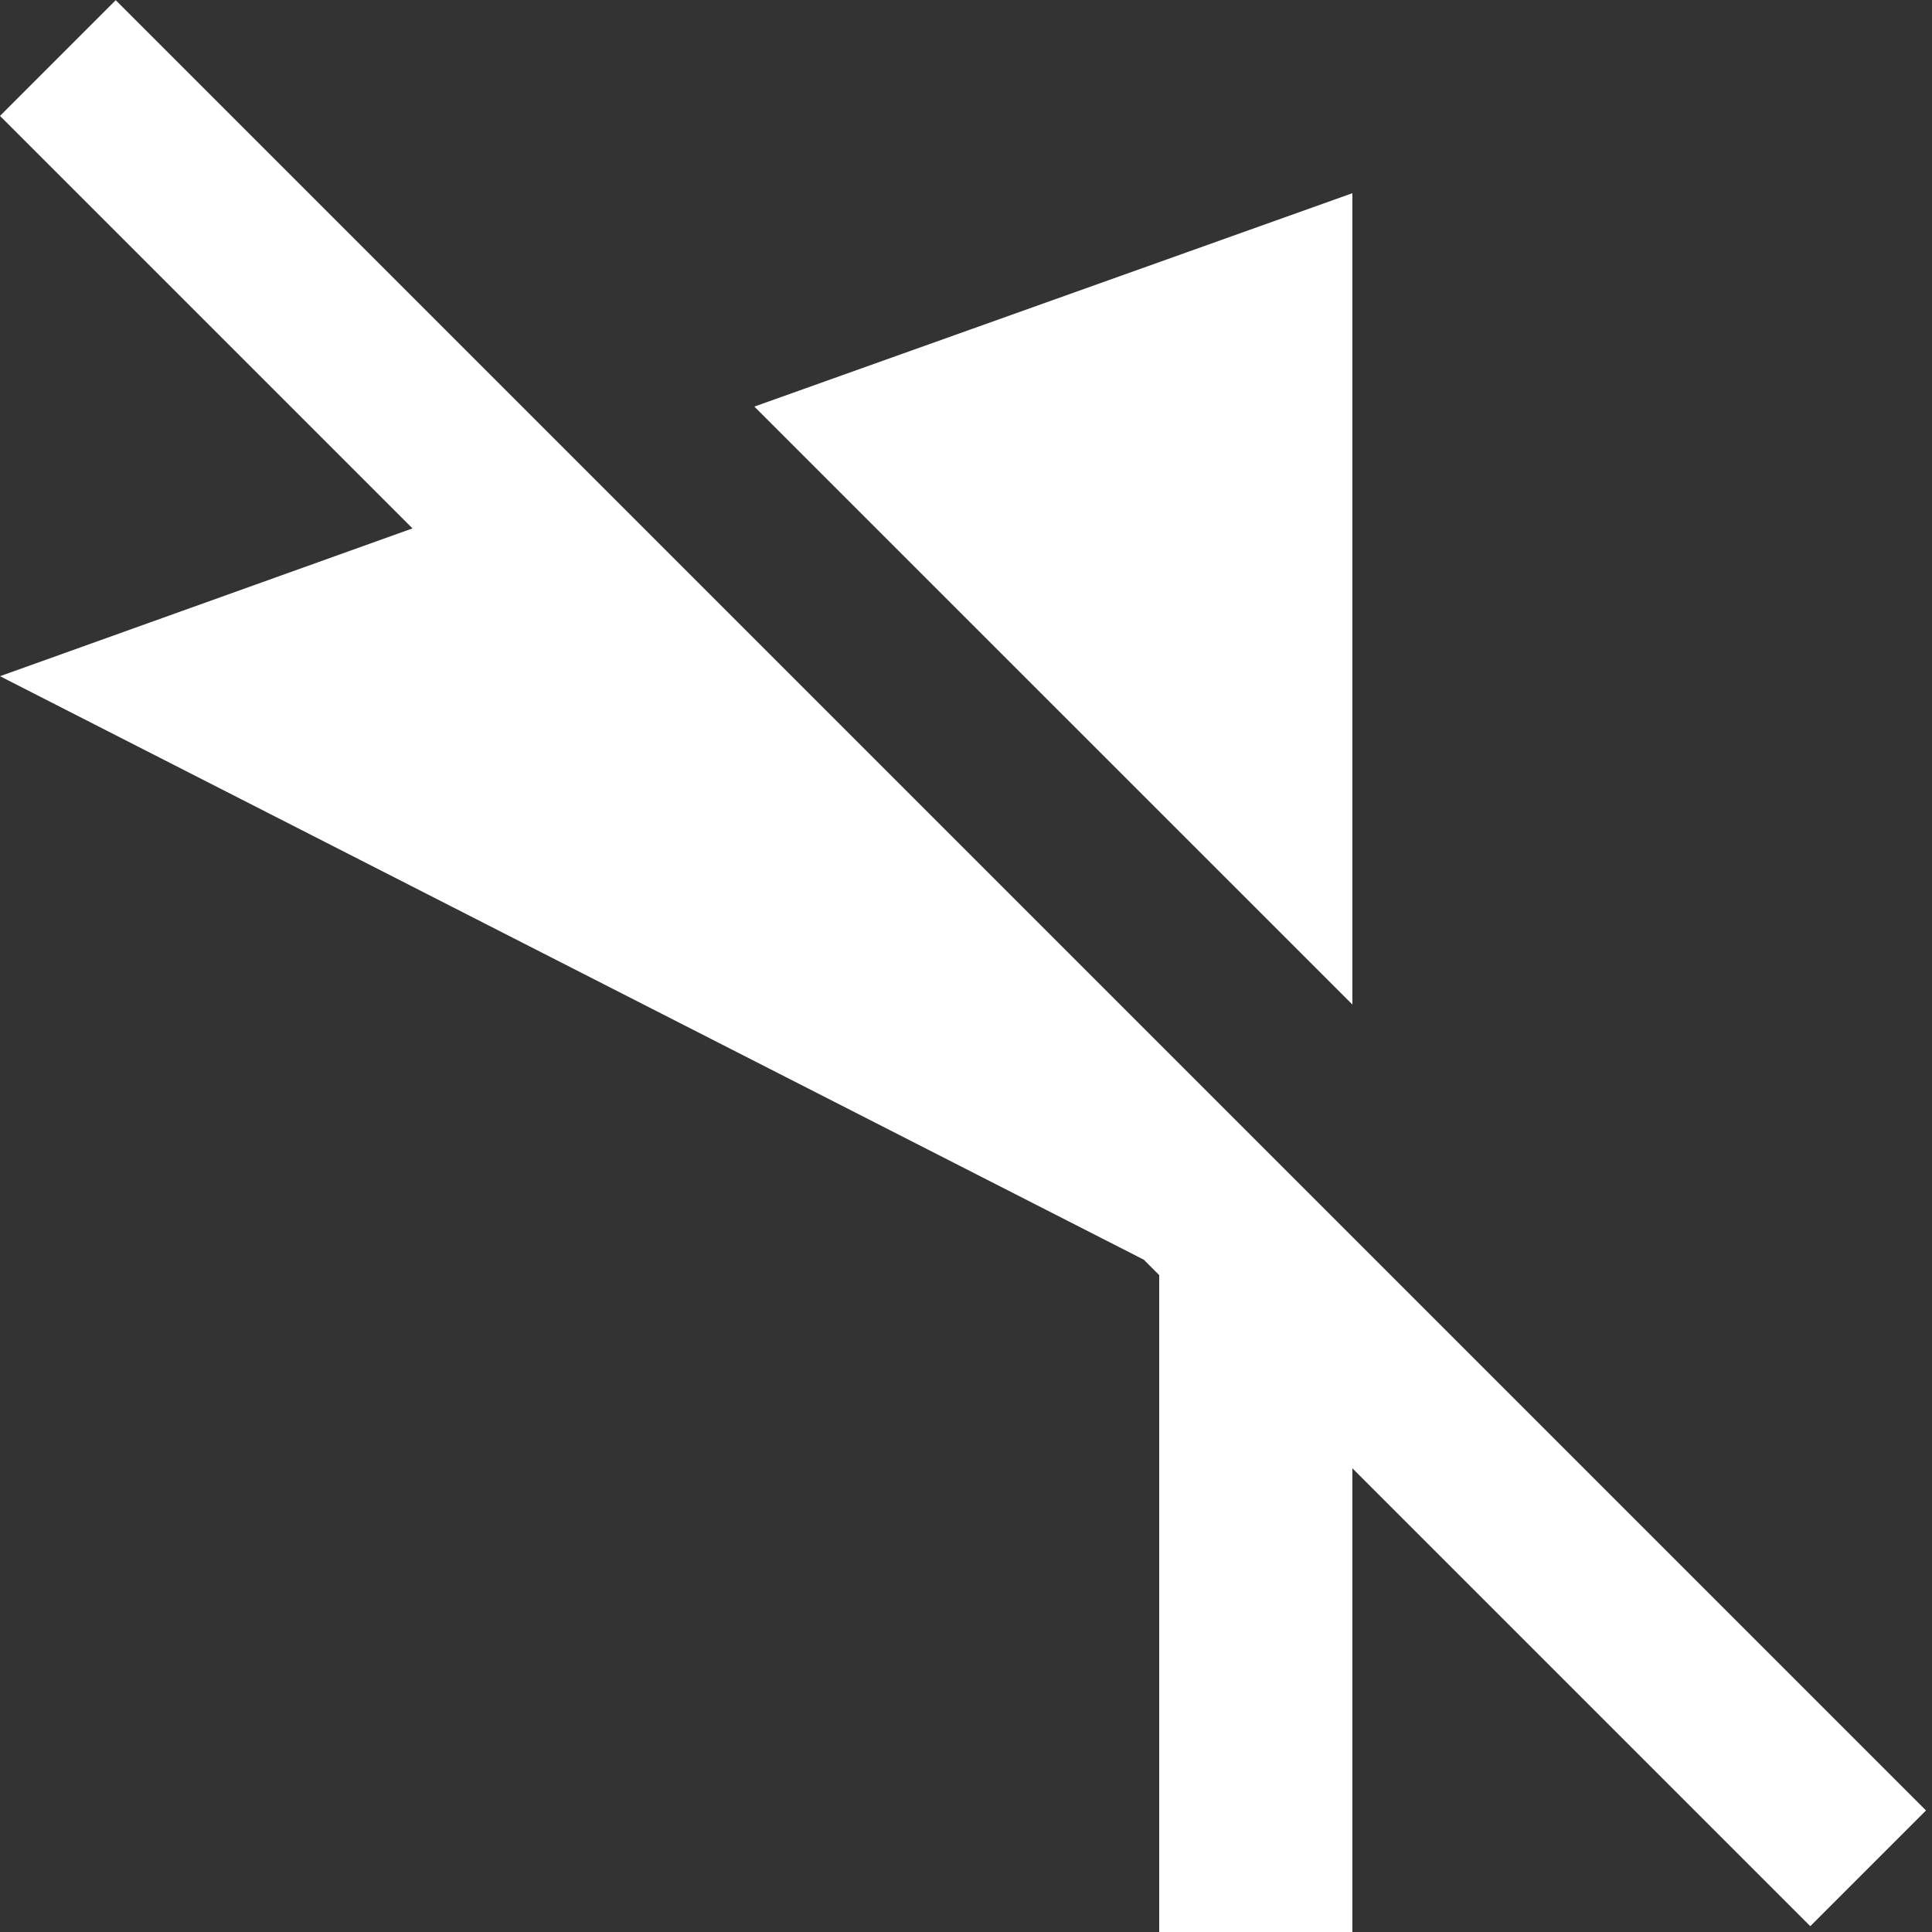 <?xml version="1.0" encoding="UTF-8"?><svg xmlns="http://www.w3.org/2000/svg" width="20" height="20" viewBox="0 0 20 20"><rect x="0" y="0" width="20" height="20" fill="#333333" stroke="none"/><title>un-flag</title><path fill="#fff" d="M0 1.2l4.27 4.27L0 7l11.84 6.04.16.16V20h2v-4.8l4.74 4.74 1.198-1.198L1.198.002zM14 2L7.809 4.209 14 10.399z"/></svg>